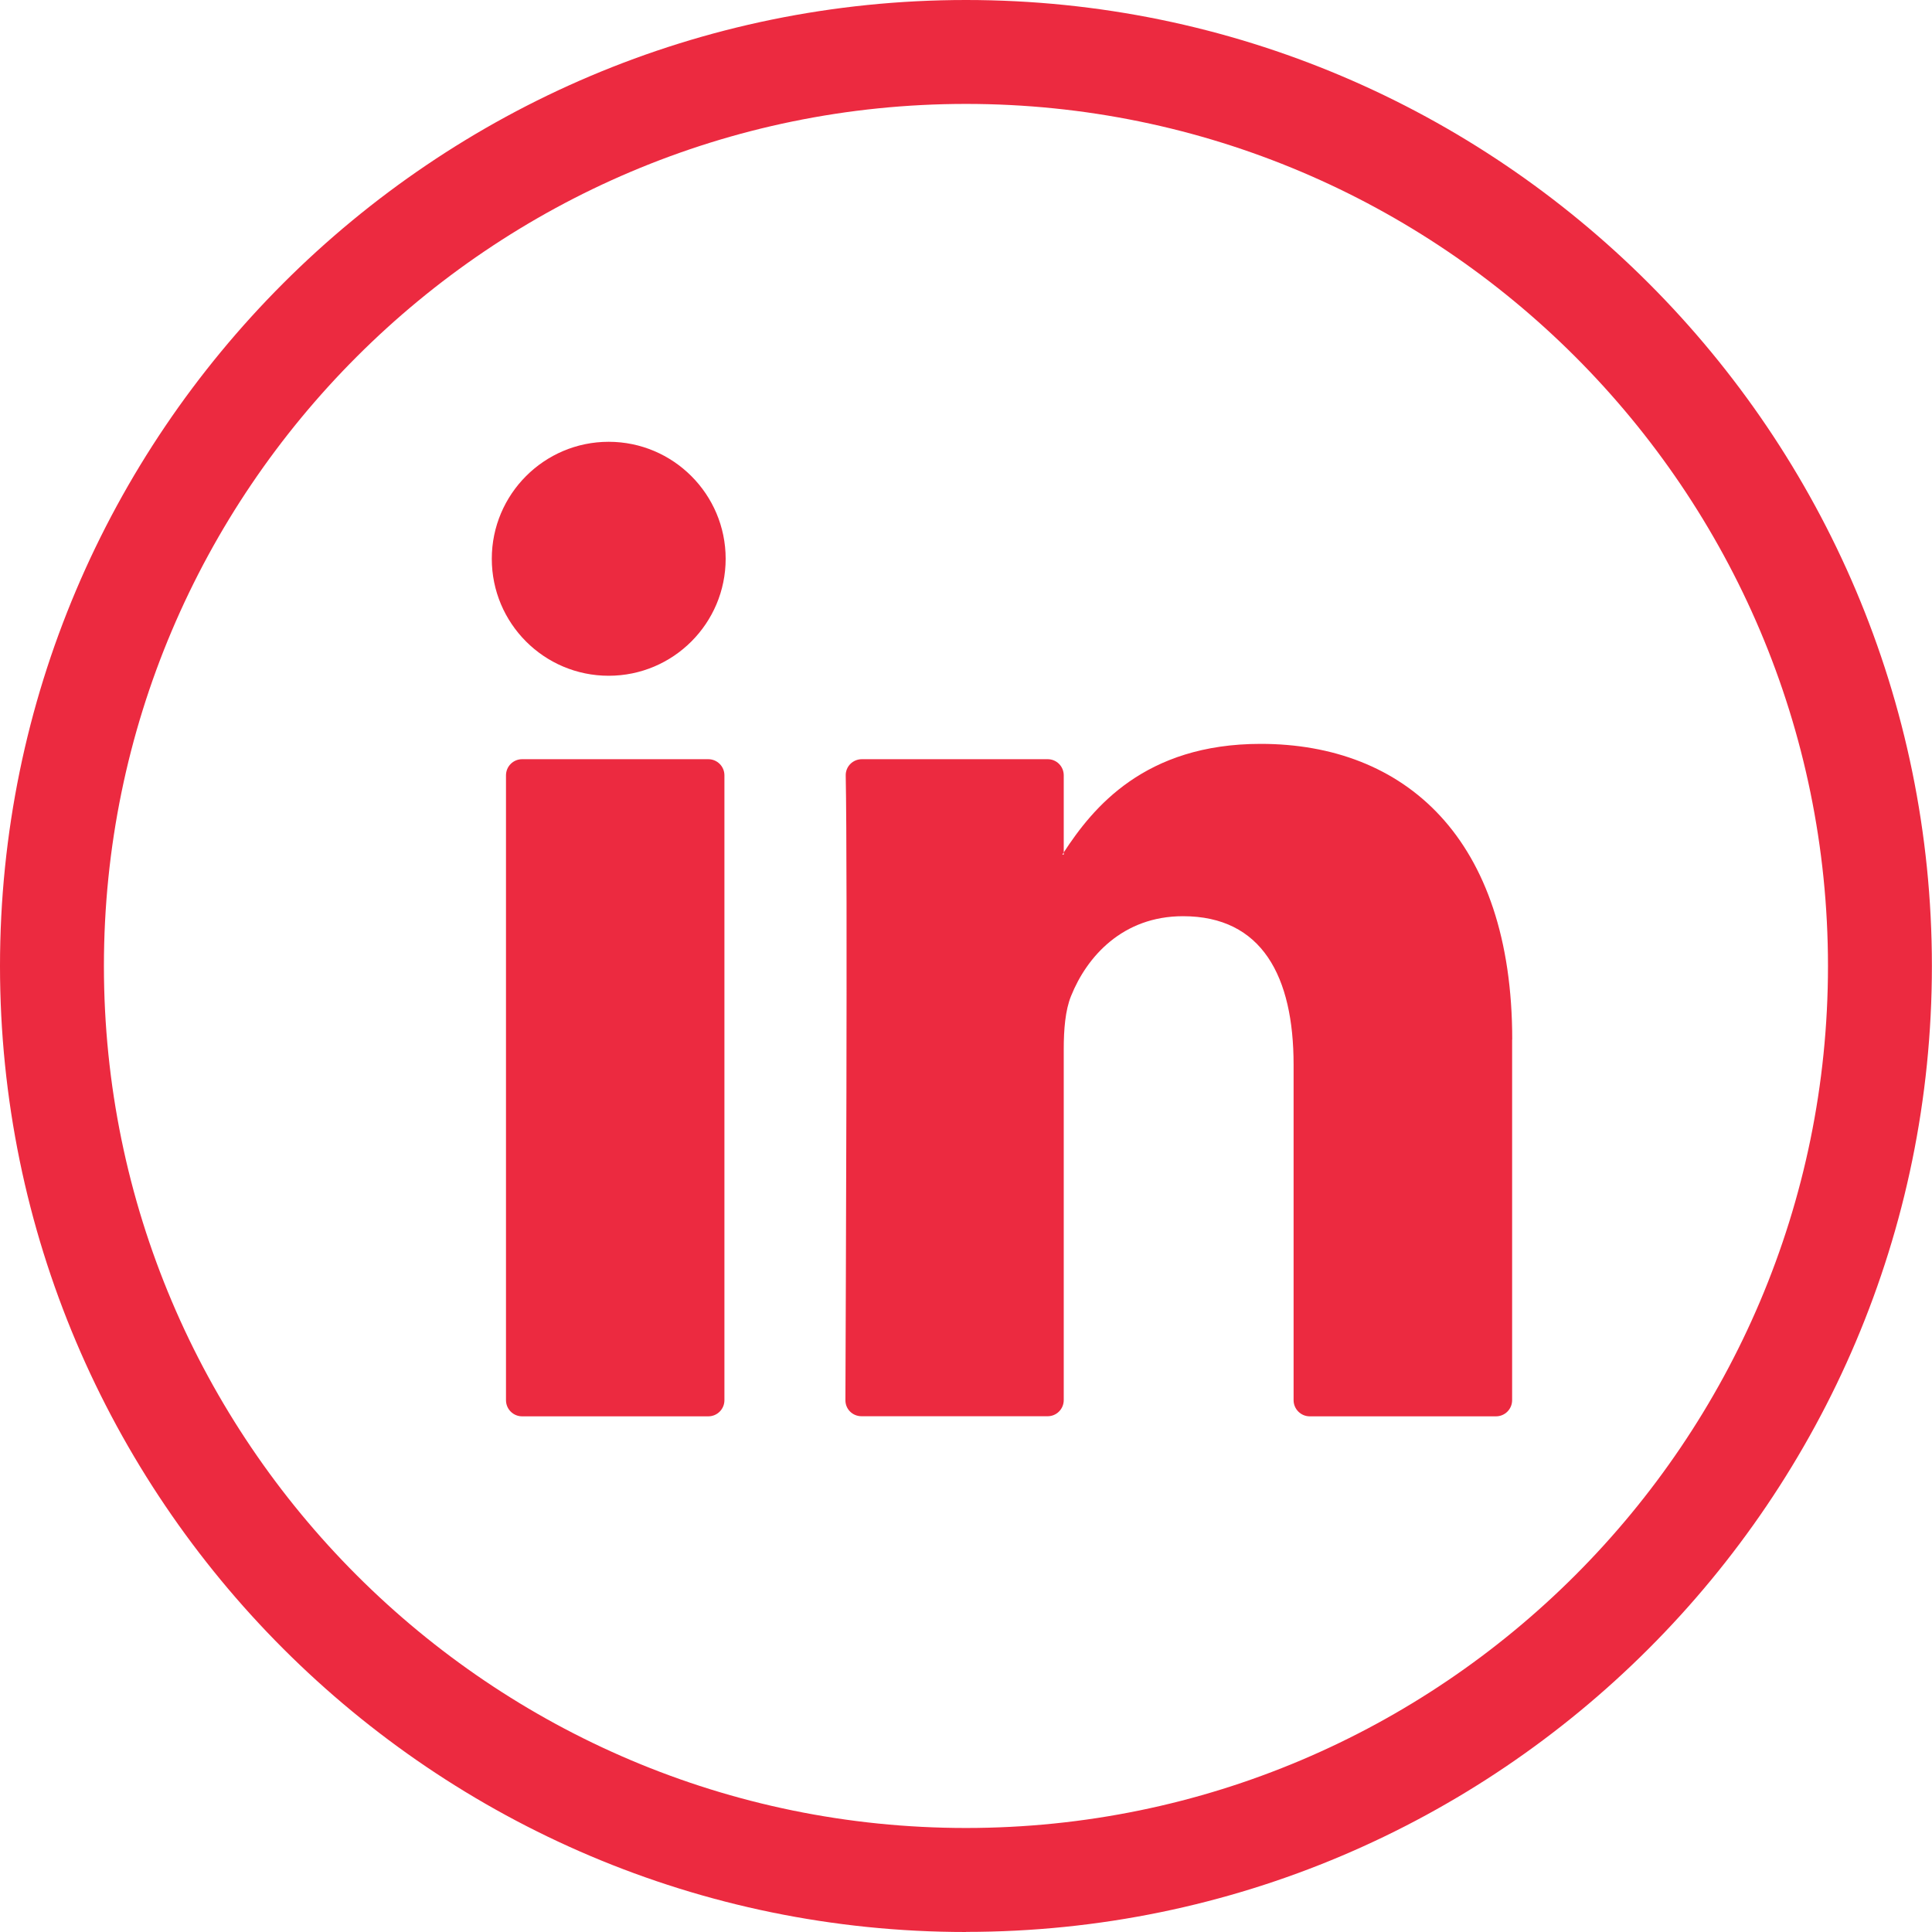 <?xml version="1.0" encoding="UTF-8"?>
<svg id="Layer_2" data-name="Layer 2" xmlns="http://www.w3.org/2000/svg" viewBox="0 0 187.78 187.78">
  <defs>
    <style>
      .cls-1 {
        fill: #ec2a40;
      }
    </style>
  </defs>
  <g id="Layer_1-2" data-name="Layer 1">
    <g>
      <path class="cls-1" d="M93.89,10.1C47.7,10.1,10.1,47.69,10.1,93.89s37.59,83.78,83.79,83.78,83.78-37.58,83.78-83.78S140.09,10.1,93.89,10.1M93.89,187.78C42.12,187.78,0,145.66,0,93.89S42.12,0,93.89,0s93.88,42.12,93.88,93.89-42.12,93.88-93.88,93.88"/>
      <path class="cls-1" d="M50.75,137.66h18.09c.87,0,1.57-.7,1.57-1.57v-60.73c0-.87-.7-1.57-1.57-1.57h-18.09c-.87,0-1.57.7-1.57,1.57v60.73c0,.87.7,1.57,1.57,1.57M146.97,101.04v35.05c0,.87-.7,1.57-1.57,1.57h-18.1c-.86,0-1.57-.7-1.57-1.57v-32.6c0-8.58-3.06-14.44-10.75-14.44-5.87,0-9.35,3.94-10.88,7.76-.56,1.37-.71,3.26-.71,5.17v34.1c0,.87-.7,1.57-1.56,1.57h-18.09c-.88,0-1.58-.69-1.57-1.57.03-8.68.22-50.81.03-60.7-.02-.88.69-1.59,1.57-1.59h18.06c.87,0,1.56.7,1.56,1.57v7.49c-.03.07-.1.14-.14.21h.14v-.21c2.83-4.34,7.86-10.55,19.14-10.55,13.97,0,24.45,9.13,24.45,28.74"/>
      <path class="cls-1" d="M70.53,54.31c0,6.27-5.09,11.37-11.37,11.37s-11.36-5.1-11.36-11.37,5.09-11.37,11.36-11.37,11.37,5.1,11.37,11.37"/>
    </g>
  </g>
</svg>